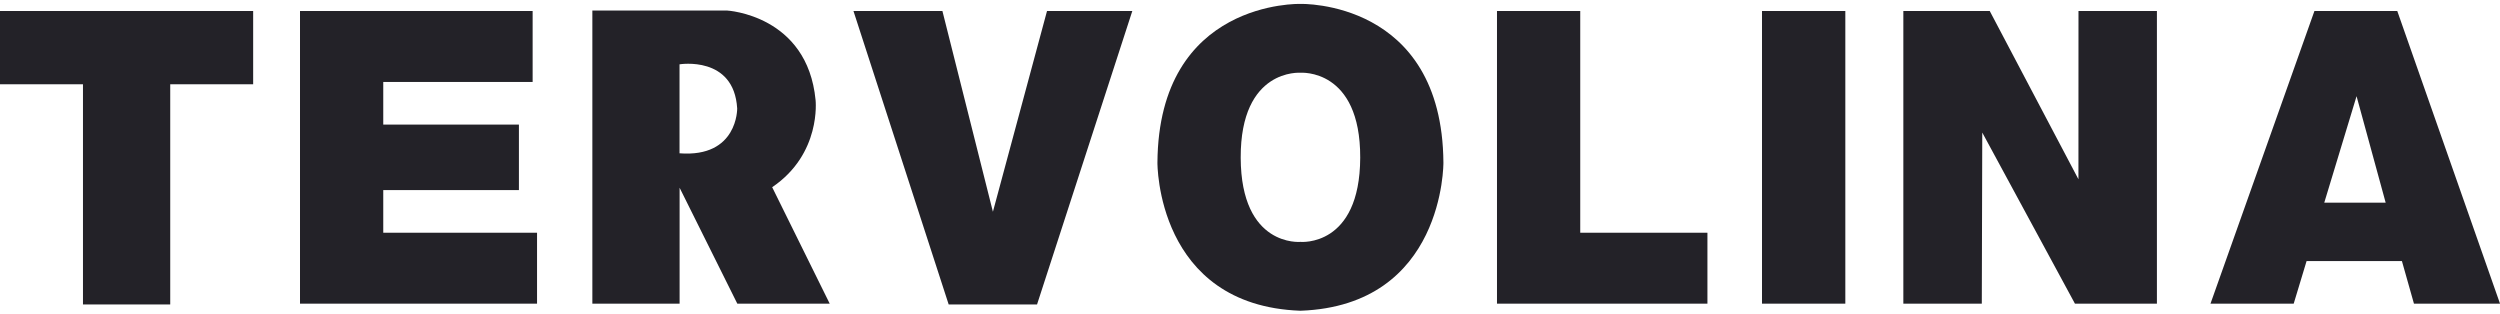 <?xml version="1.0" encoding="UTF-8"?> <svg xmlns="http://www.w3.org/2000/svg" width="175" height="22" viewBox="0 0 175 22" fill="none"> <path d="M0 0.77H17.721V5.899H11.916V21.312H5.808V5.899H0V0.77Z" fill="#232228"></path> <path d="M21 0.77H37.284V5.737H26.828V8.721H36.324V13.306H26.828V16.291H37.593V21.256H21V0.77Z" fill="#232228"></path> <path d="M59.742 0.77H65.969L69.504 14.822L73.291 0.77H79.262L72.593 21.312H66.407L59.742 0.77Z" fill="#232228"></path> <path d="M91.031 0.274C91.031 0.274 81.103 -0.03 81.02 11.381C81.02 11.381 80.93 21.387 91.031 21.752C101.13 21.387 101.039 11.381 101.039 11.381C100.955 -0.03 91.031 0.274 91.031 0.274ZM91.033 16.932C91.033 16.932 86.87 17.321 86.849 11.041C86.827 4.762 91.033 5.093 91.033 5.093C91.033 5.093 95.237 4.761 95.215 11.041C95.194 17.32 91.033 16.932 91.033 16.932Z" fill="#232228"></path> <path d="M104.789 0.77H110.617V16.291H119.52V21.256H104.789V0.77Z" fill="#232228"></path> <path d="M129.173 21.256H123.34V0.77H129.173V21.256Z" fill="#232228"></path> <path d="M133.234 0.77H139.282L145.491 12.55L145.494 0.77H150.984V21.256H145.246L138.759 9.279L138.726 21.256H133.234V0.77Z" fill="#232228"></path> <path d="M167.809 0.77H162.01L154.734 21.256H160.559L161.461 18.274H168.134L168.977 21.256H175.001L167.809 0.77ZM162.698 14.188L164.959 6.733L166.997 14.188H162.698Z" fill="#232228"></path> <path d="M54.052 13.104C57.509 10.766 57.091 7.009 57.091 7.009C56.52 1.044 50.897 0.738 50.897 0.738H41.465V21.256H47.572V13.142L51.612 21.256H58.08L54.052 13.104ZM47.567 10.731V4.503C47.567 4.503 51.383 3.872 51.603 7.593C51.604 7.592 51.654 11.047 47.567 10.731Z" fill="#232228"></path> </svg> 
